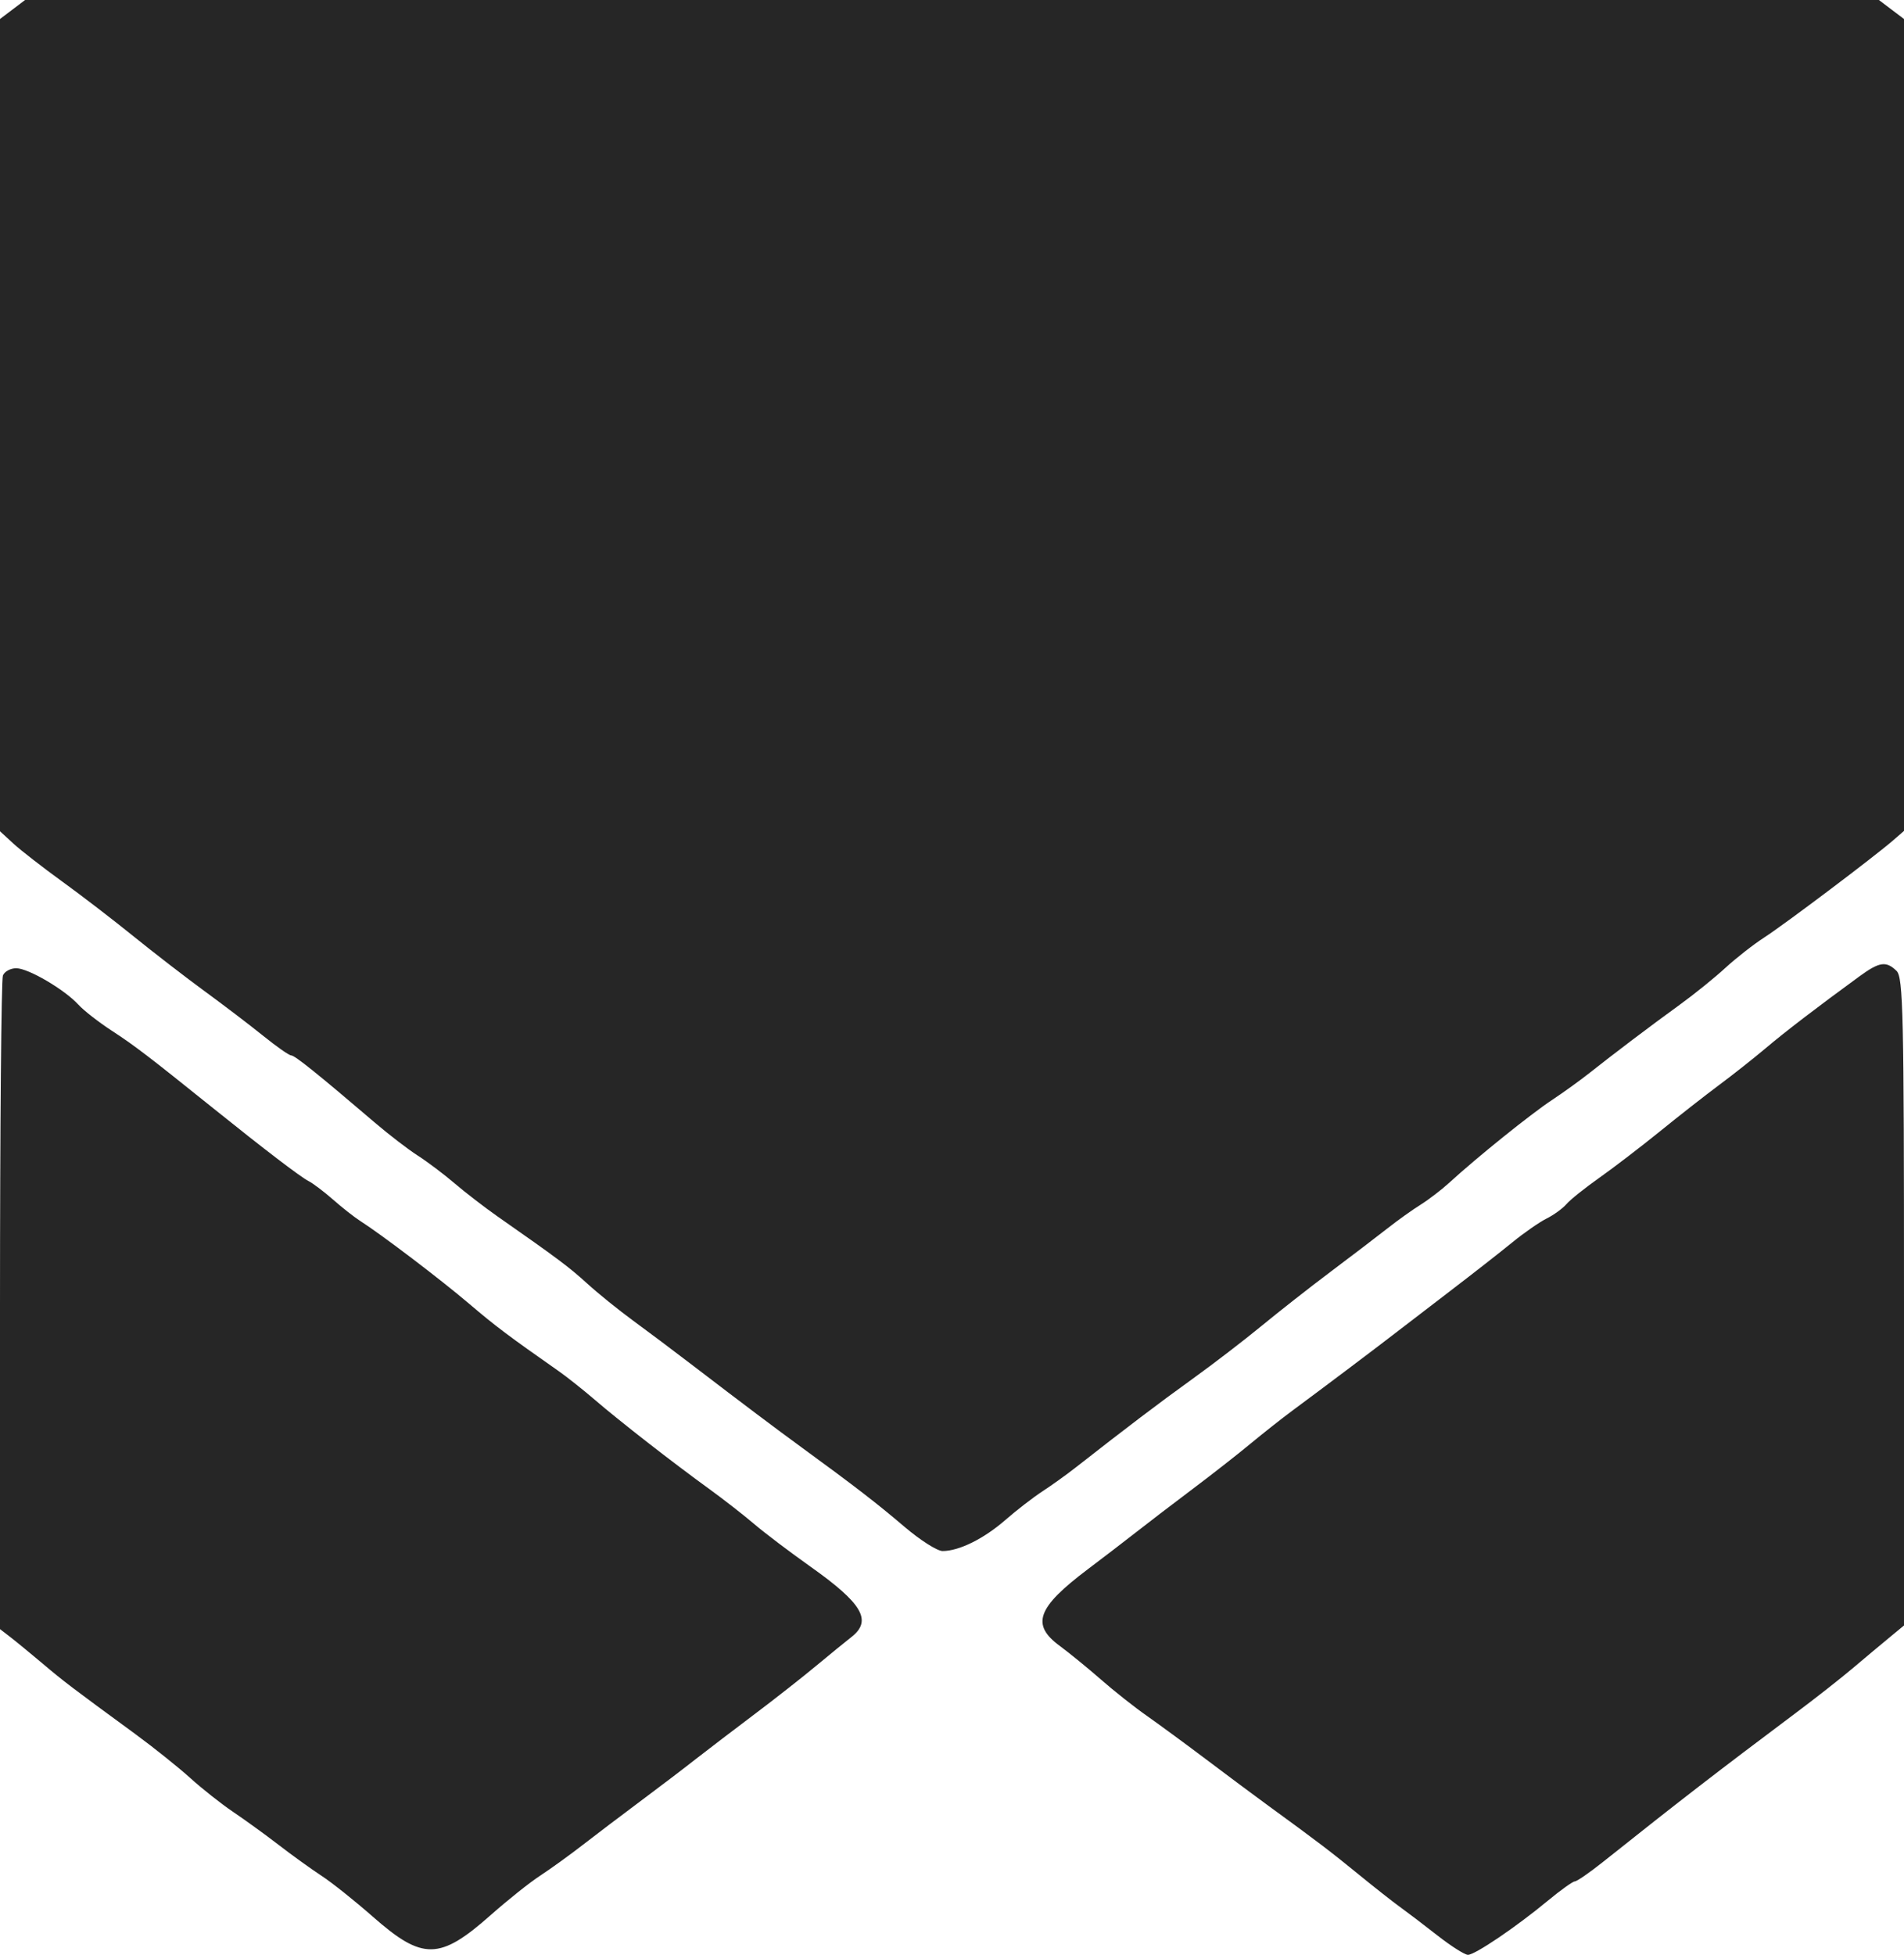 <svg width="38" height="39" viewBox="0 0 38 39" fill="none" xmlns="http://www.w3.org/2000/svg">
<path fill-rule="evenodd" clip-rule="evenodd" d="M0.25 0.19L0 0.379V8.482V16.584L0.266 16.829C0.413 16.964 0.846 17.3 1.229 17.578C1.612 17.854 2.256 18.349 2.66 18.676C3.064 19.003 3.705 19.498 4.084 19.775C4.463 20.052 4.99 20.453 5.255 20.667C5.52 20.881 5.77 21.056 5.812 21.056C5.884 21.056 6.349 21.43 7.486 22.401C7.763 22.638 8.148 22.933 8.341 23.057C8.535 23.181 8.865 23.431 9.077 23.612C9.288 23.792 9.667 24.084 9.919 24.261C11.133 25.11 11.353 25.274 11.719 25.607C11.935 25.804 12.348 26.137 12.635 26.347C12.922 26.557 13.457 26.958 13.822 27.238C14.856 28.029 15.464 28.486 16.009 28.884C17.052 29.645 17.508 29.997 18.055 30.463C18.365 30.727 18.706 30.944 18.812 30.944C19.14 30.944 19.634 30.7 20.063 30.326C20.288 30.13 20.622 29.872 20.805 29.753C20.988 29.634 21.287 29.419 21.47 29.276C22.51 28.462 23.118 28.001 23.797 27.512C24.215 27.211 24.835 26.735 25.175 26.455C25.515 26.175 26.134 25.689 26.552 25.375C26.971 25.061 27.481 24.671 27.688 24.509C27.894 24.347 28.194 24.132 28.356 24.032C28.517 23.931 28.776 23.732 28.931 23.59C29.478 23.089 30.548 22.228 30.97 21.949C31.205 21.793 31.547 21.547 31.73 21.401C32.199 21.029 32.923 20.481 33.535 20.037C33.822 19.829 34.229 19.5 34.439 19.306C34.649 19.113 34.998 18.84 35.214 18.701C35.618 18.44 37.405 17.094 37.786 16.763L38 16.577V8.478V0.379L37.75 0.19L37.499 0H19H0.501L0.25 0.19ZM37.113 19.477C36.239 20.115 35.638 20.576 35.235 20.916C34.994 21.119 34.575 21.45 34.304 21.651C34.033 21.853 33.503 22.267 33.127 22.573C32.75 22.878 32.207 23.294 31.92 23.497C31.632 23.7 31.336 23.937 31.262 24.024C31.187 24.11 31.009 24.24 30.866 24.311C30.722 24.383 30.415 24.596 30.183 24.786C29.951 24.975 29.411 25.398 28.983 25.725C28.555 26.053 28.018 26.465 27.789 26.641C27.35 26.979 26.429 27.672 25.793 28.143C25.584 28.298 25.214 28.59 24.971 28.791C24.729 28.993 24.202 29.406 23.8 29.708C23.399 30.01 22.887 30.401 22.662 30.578C22.438 30.754 22.008 31.083 21.708 31.309C20.695 32.073 20.572 32.413 21.154 32.839C21.345 32.98 21.713 33.281 21.972 33.507C22.23 33.734 22.647 34.063 22.899 34.239C23.15 34.416 23.683 34.807 24.083 35.109C24.483 35.411 25.036 35.823 25.313 36.025C26.294 36.739 26.559 36.941 27.122 37.401C27.436 37.657 27.804 37.947 27.94 38.044C28.076 38.142 28.412 38.397 28.685 38.611C28.958 38.825 29.234 39 29.297 39C29.438 39 30.255 38.447 30.887 37.924C31.145 37.71 31.39 37.535 31.43 37.535C31.471 37.535 31.724 37.36 31.993 37.146C33.534 35.919 34.281 35.343 35.818 34.191C36.224 33.888 36.748 33.476 36.984 33.276C37.221 33.076 37.546 32.803 37.707 32.671L38 32.429V25.971C38 20.222 37.984 19.497 37.851 19.369C37.642 19.168 37.51 19.188 37.113 19.477ZM0.058 19.462C0.026 19.541 0 22.508 0 26.054V32.502L0.207 32.661C0.321 32.749 0.609 32.986 0.848 33.187C1.277 33.55 1.404 33.646 2.708 34.601C3.073 34.869 3.565 35.262 3.8 35.475C4.035 35.688 4.42 35.991 4.655 36.15C4.89 36.308 5.296 36.603 5.558 36.804C5.819 37.006 6.204 37.283 6.412 37.42C6.622 37.556 7.085 37.926 7.442 38.24C8.437 39.115 8.775 39.109 9.799 38.202C10.131 37.908 10.573 37.555 10.783 37.419C10.992 37.282 11.376 37.005 11.637 36.802C11.899 36.599 12.412 36.21 12.777 35.938C13.143 35.665 13.644 35.285 13.889 35.092C14.135 34.9 14.665 34.496 15.066 34.194C15.467 33.892 16.019 33.459 16.291 33.232C16.563 33.006 16.878 32.749 16.991 32.661C17.414 32.331 17.215 31.991 16.168 31.25C15.766 30.965 15.263 30.585 15.05 30.403C14.837 30.222 14.435 29.909 14.158 29.708C13.426 29.178 12.368 28.354 11.875 27.93C11.64 27.728 11.313 27.469 11.149 27.354C10.148 26.653 9.885 26.455 9.365 26.012C8.808 25.537 7.612 24.628 7.188 24.358C7.075 24.286 6.833 24.096 6.65 23.935C6.467 23.775 6.246 23.607 6.158 23.563C5.997 23.481 5.287 22.939 4.254 22.109C2.956 21.066 2.685 20.859 2.232 20.564C1.971 20.394 1.672 20.161 1.567 20.046C1.289 19.742 0.565 19.317 0.324 19.317C0.209 19.317 0.089 19.382 0.058 19.462Z" fill="#262626"/>
</svg>
